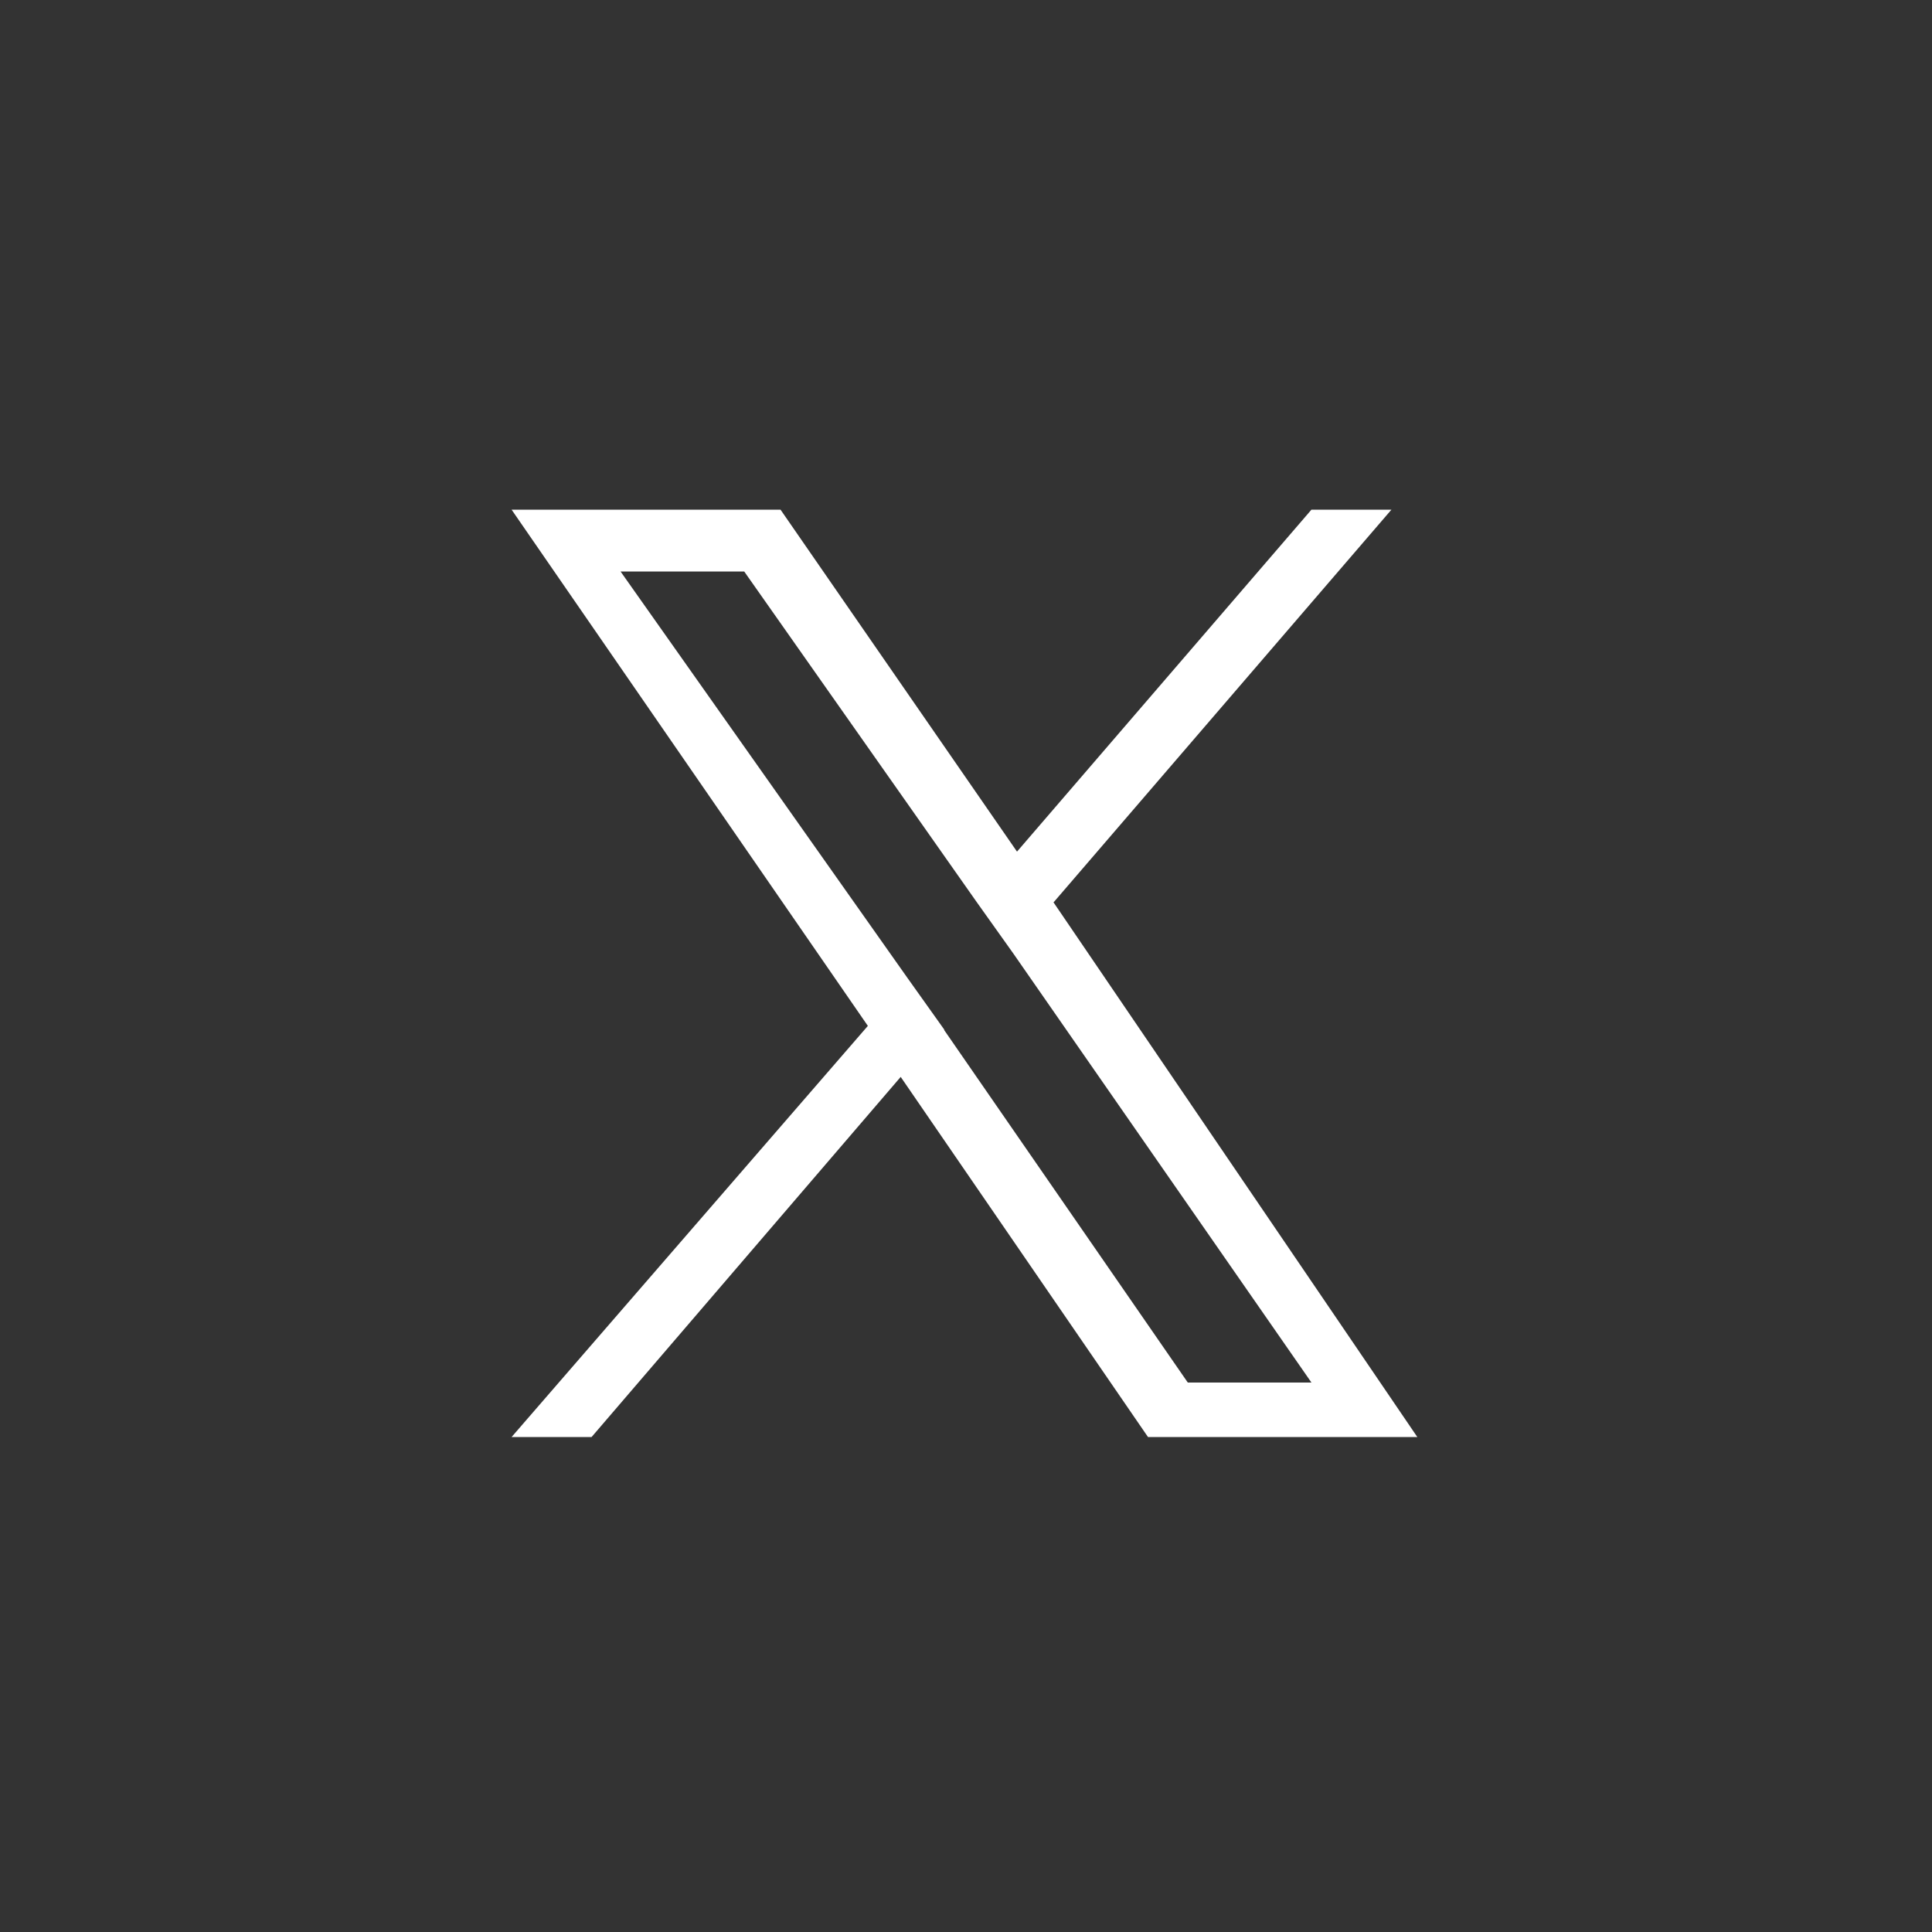 <?xml version="1.0" encoding="UTF-8"?><svg id="_レイヤー_2" xmlns="http://www.w3.org/2000/svg" viewBox="0 0 50 50"><rect x="0" y="0" width="50" height="50" fill="#333333" stroke="none"/><defs><style>.cls-1{fill:#fff;stroke-width:0px;}</style></defs><g id="_情報"><path class="cls-1" d="M27.26,23.36l8.75-10.17h-2.07l-7.62,8.85-6.12-8.85h-6.96l9.22,13.36-9.22,10.64h2.07l8-9.32,6.4,9.32h6.97l-9.41-13.83ZM24.44,26.65l-.94-1.32-7.44-10.54h3.2l6.02,8.56.94,1.32,7.72,11.11h-3.2l-6.31-9.13h0Z"/></g></svg>